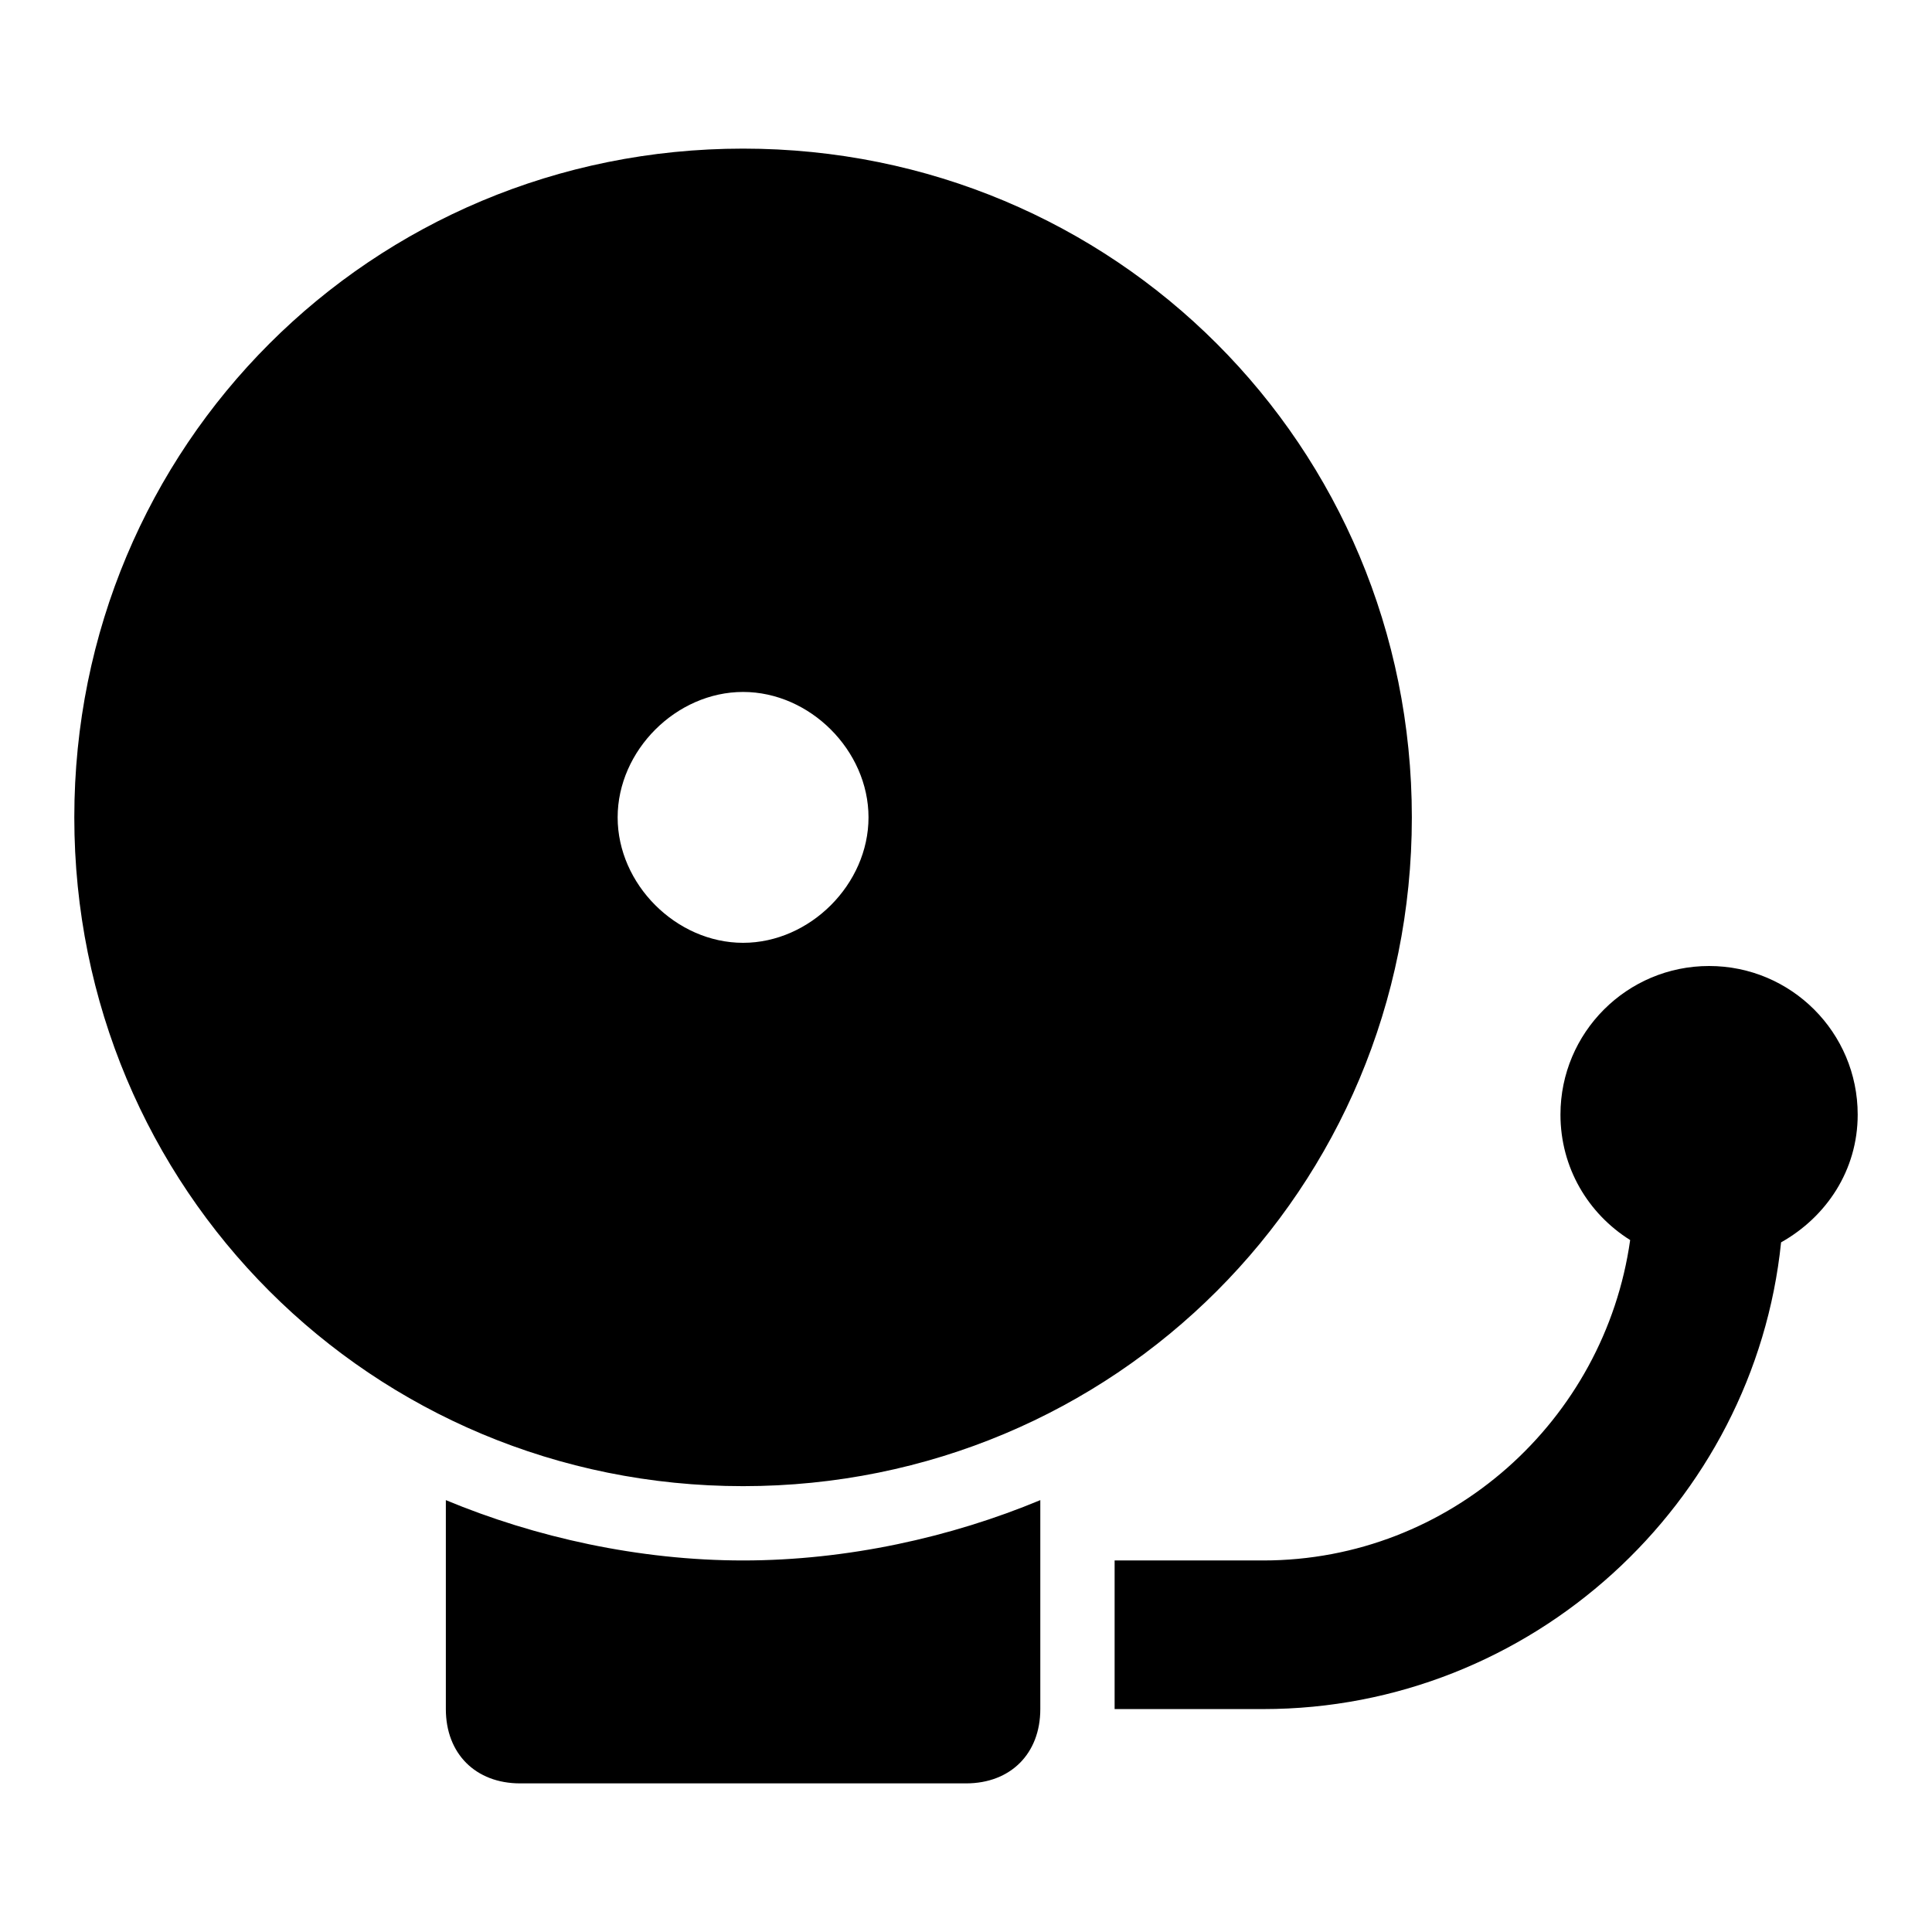 <?xml version="1.0"?>
<svg xmlns="http://www.w3.org/2000/svg" viewBox="0 0 26 26" enable-background="new 0 0 26 26">
    <path d="M 10 2 C 5 2 1 6 1 11 C 1 16 5 20 10 20 C 15 20 19 16 19 11 C 19 6 15 2 10 2 z M 10 9.312 C 10.9 9.312 11.688 10.1 11.688 11 C 11.688 11.9 10.9 12.688 10 12.688 C 9.1 12.688 8.312 11.9 8.312 11 C 8.312 10.1 9.1 9.312 10 9.312 z M 23 13 C 21.895 13 21 13.895 21 15 C 21 15.715 21.373 16.334 21.938 16.688 C 21.596 19.113 19.517 21 17 21 L 15 21 L 15 23 L 17 23 C 20.605 23 23.608 20.234 23.969 16.719 C 24.579 16.376 25 15.749 25 15 C 25 13.895 24.105 13 23 13 z M 6 20.188 L 6 23 C 6 23.6 6.4 24 7 24 L 13 24 C 13.6 24 14 23.6 14 23 L 14 20.188 C 12.8 20.688 11.4 21 10 21 C 8.6 21 7.2 20.688 6 20.188 z"/>
</svg>
